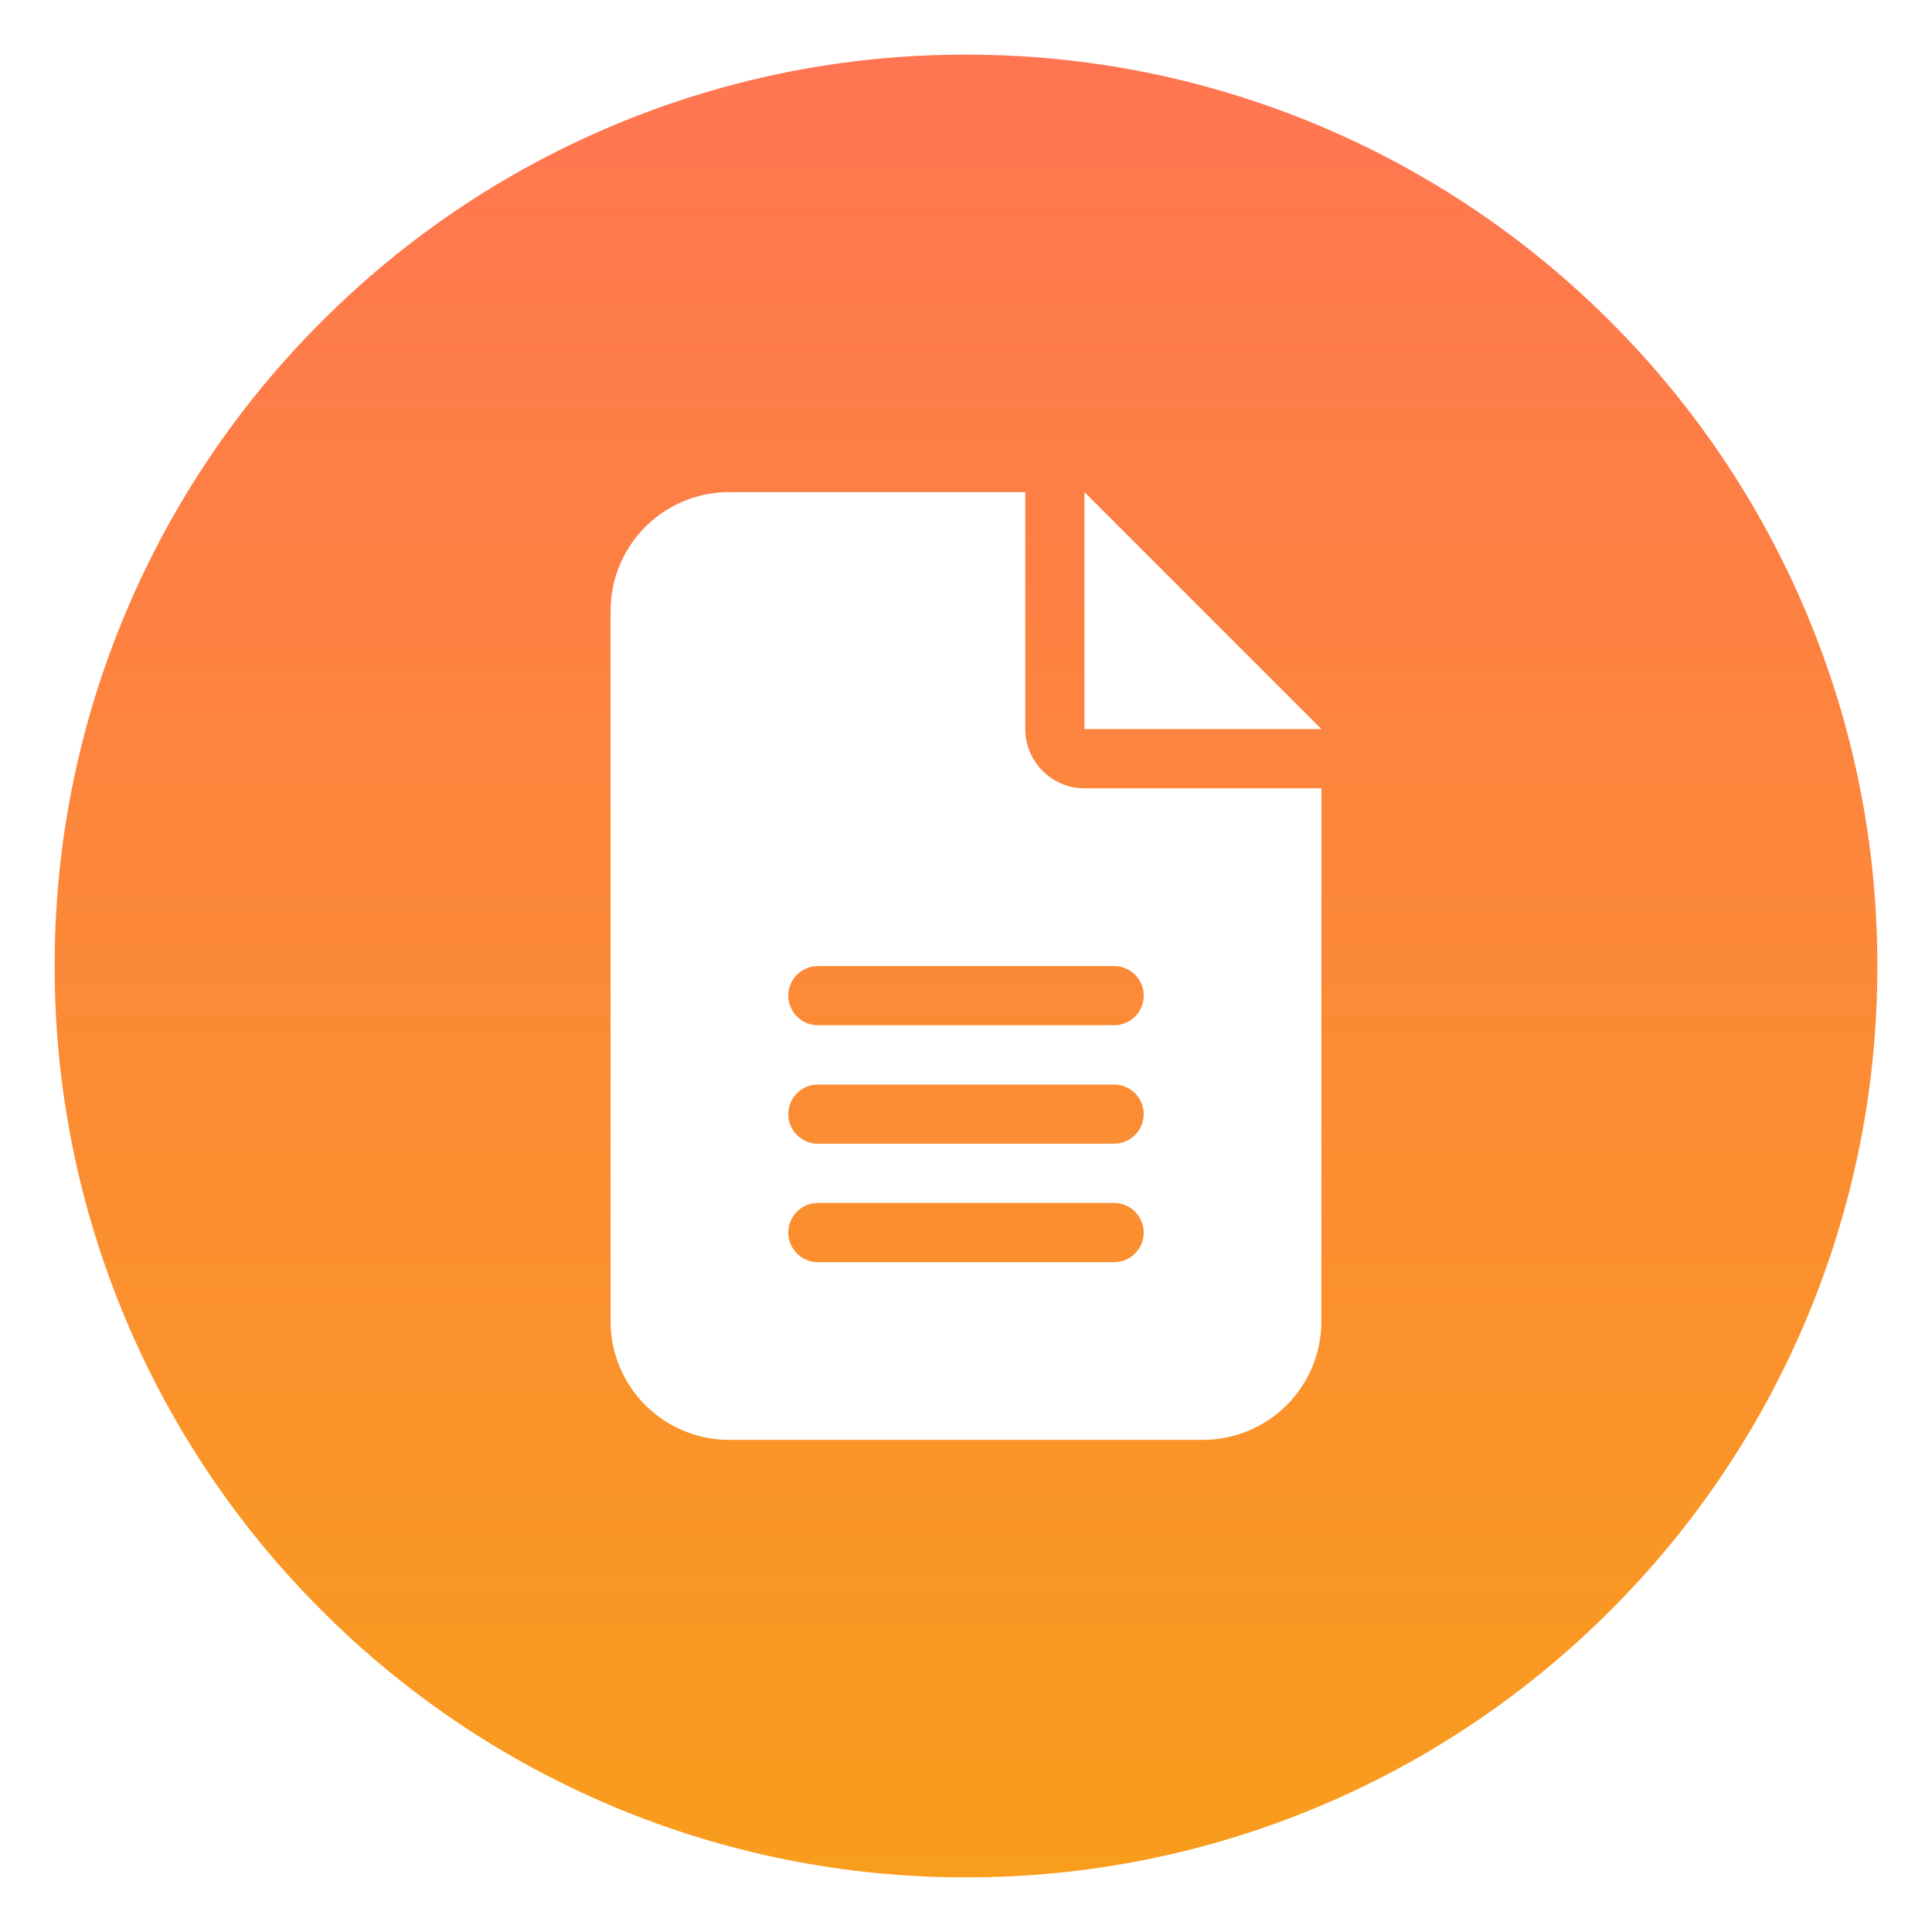 <svg width="106" height="106" viewBox="0 0 106 106" fill="none" xmlns="http://www.w3.org/2000/svg">
<g filter="url(#filter0_d_8057_377)">
<path d="M53 100C46.314 100.013 39.694 98.676 33.537 96.07C27.596 93.56 22.198 89.92 17.644 85.353C13.078 80.798 9.439 75.401 6.929 69.459C4.324 63.303 2.987 56.685 3 50C2.987 43.314 4.323 36.695 6.929 30.538C9.439 24.597 13.078 19.198 17.644 14.644C22.198 10.077 27.596 6.438 33.537 3.928C39.695 1.323 46.314 -0.013 53 9.17161e-05C59.685 -0.012 66.305 1.324 72.462 3.929C78.403 6.439 83.8 10.078 88.355 14.645C92.921 19.199 96.56 24.598 99.07 30.539C101.676 36.696 103.013 43.315 103 50C103.013 56.685 101.677 63.304 99.071 69.461C96.561 75.403 92.922 80.801 88.356 85.356C83.801 89.923 78.404 93.562 72.463 96.072C66.306 98.678 59.686 100.013 53 100ZM40 24C38.277 24.002 36.624 24.687 35.406 25.905C34.187 27.124 33.502 28.777 33.5 30.5V69.5C33.502 71.223 34.187 72.876 35.406 74.095C36.624 75.313 38.277 75.998 40 76H66C67.723 75.998 69.375 75.312 70.594 74.094C71.812 72.875 72.498 71.223 72.5 69.5V40.252H59.5C58.638 40.25 57.812 39.907 57.204 39.298C56.595 38.688 56.252 37.862 56.252 37V24H40ZM59.5 24V37H72.5L59.5 24ZM61.125 66.25H44.875C44.444 66.25 44.031 66.078 43.726 65.773C43.421 65.469 43.25 65.056 43.249 64.625C43.25 64.194 43.421 63.78 43.726 63.476C44.03 63.171 44.444 62.999 44.875 62.999H61.125C61.556 62.999 61.97 63.171 62.274 63.476C62.579 63.78 62.75 64.194 62.751 64.625C62.751 65.056 62.579 65.469 62.274 65.774C61.969 66.079 61.556 66.25 61.125 66.25ZM61.125 59.75H44.875C44.444 59.75 44.031 59.579 43.727 59.275C43.422 58.971 43.25 58.559 43.249 58.128C43.25 57.697 43.421 57.284 43.726 56.98C44.031 56.675 44.444 56.503 44.875 56.503H61.125C61.556 56.503 61.969 56.675 62.274 56.98C62.579 57.284 62.75 57.697 62.751 58.128C62.749 58.558 62.577 58.97 62.272 59.273C61.968 59.577 61.555 59.748 61.125 59.748V59.75ZM61.125 53.25H44.875C44.444 53.249 44.03 53.078 43.726 52.773C43.421 52.469 43.25 52.055 43.249 51.624C43.25 51.194 43.422 50.781 43.727 50.477C44.031 50.172 44.444 50.002 44.875 50.002H61.125C61.556 50.002 61.969 50.172 62.273 50.477C62.578 50.781 62.75 51.194 62.751 51.624C62.75 52.055 62.579 52.468 62.274 52.773C61.969 53.077 61.556 53.249 61.125 53.25Z" fill="url(#paint0_linear_8057_377)"/>
</g>
<defs>
<filter id="filter0_d_8057_377" x="0" y="0" width="106" height="106" filterUnits="userSpaceOnUse" color-interpolation-filters="sRGB">
<feFlood flood-opacity="0" result="BackgroundImageFix"/>
<feColorMatrix in="SourceAlpha" type="matrix" values="0 0 0 0 0 0 0 0 0 0 0 0 0 0 0 0 0 0 127 0" result="hardAlpha"/>
<feOffset dy="3"/>
<feGaussianBlur stdDeviation="1.5"/>
<feComposite in2="hardAlpha" operator="out"/>
<feColorMatrix type="matrix" values="0 0 0 0 0 0 0 0 0 0 0 0 0 0 0 0 0 0 0.161 0"/>
<feBlend mode="normal" in2="BackgroundImageFix" result="effect1_dropShadow_8057_377"/>
<feBlend mode="normal" in="SourceGraphic" in2="effect1_dropShadow_8057_377" result="shape"/>
</filter>
<linearGradient id="paint0_linear_8057_377" x1="53" y1="0" x2="53" y2="100" gradientUnits="userSpaceOnUse">
<stop stop-color="#FF7552"/>
<stop offset="1" stop-color="#F99D1C"/>
</linearGradient>
</defs>
</svg>
